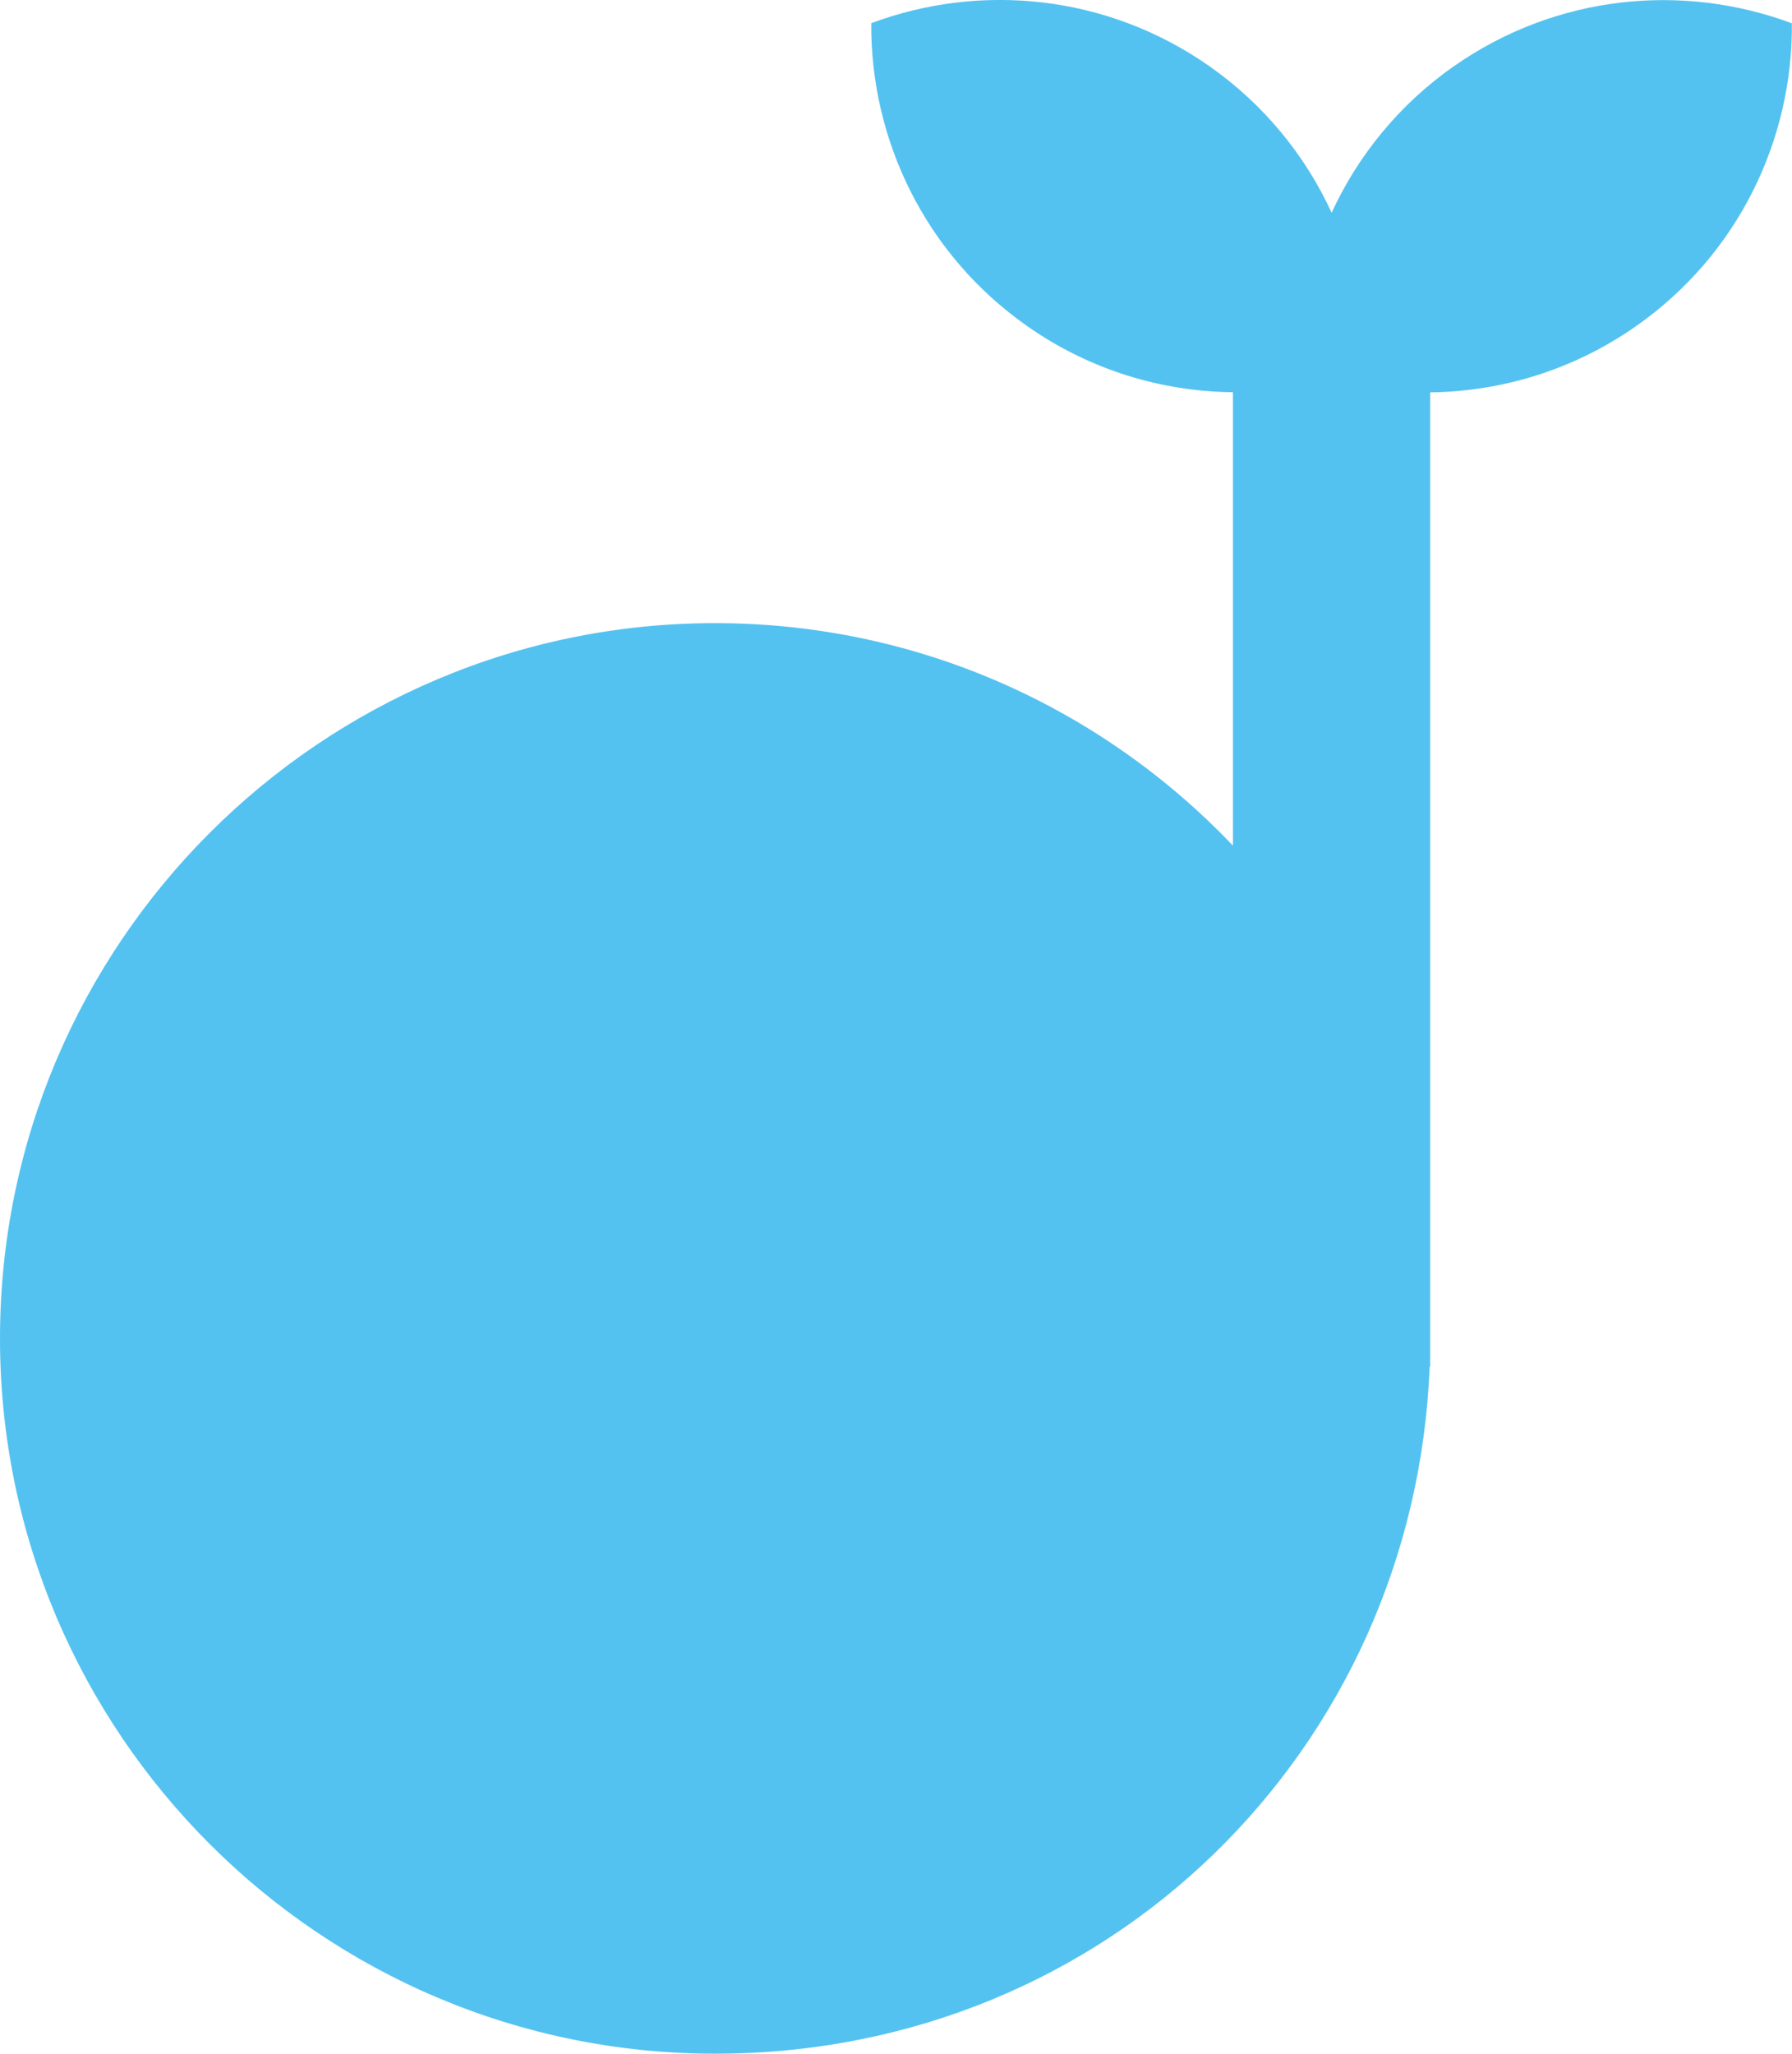 <svg viewBox="0 0 130.01 148.97" xmlns="http://www.w3.org/2000/svg"><path d="m105.48 4.8c-3.99 2.8-6.97 6.5-8.87 10.63-1.9-4.13-4.88-7.83-8.87-10.63-7.44-5.21-16.62-6.07-24.53-3.12-.06 8.44 3.89 16.77 11.32 21.98 4.55 3.19 9.76 4.74 14.92 4.79v32.89c-9.46-9.94-22.8-16.14-37.57-16.14-28.61 0-51.88 23.28-51.88 51.89s23.27 51.88 51.88 51.88 50.75-22.17 51.84-49.82h.04v-70.69c5.17-.06 10.37-1.61 14.92-4.79 7.44-5.21 11.39-13.54 11.32-21.98-7.91-2.95-17.09-2.09-24.53 3.12z" fill="#54c2f0"/></svg>